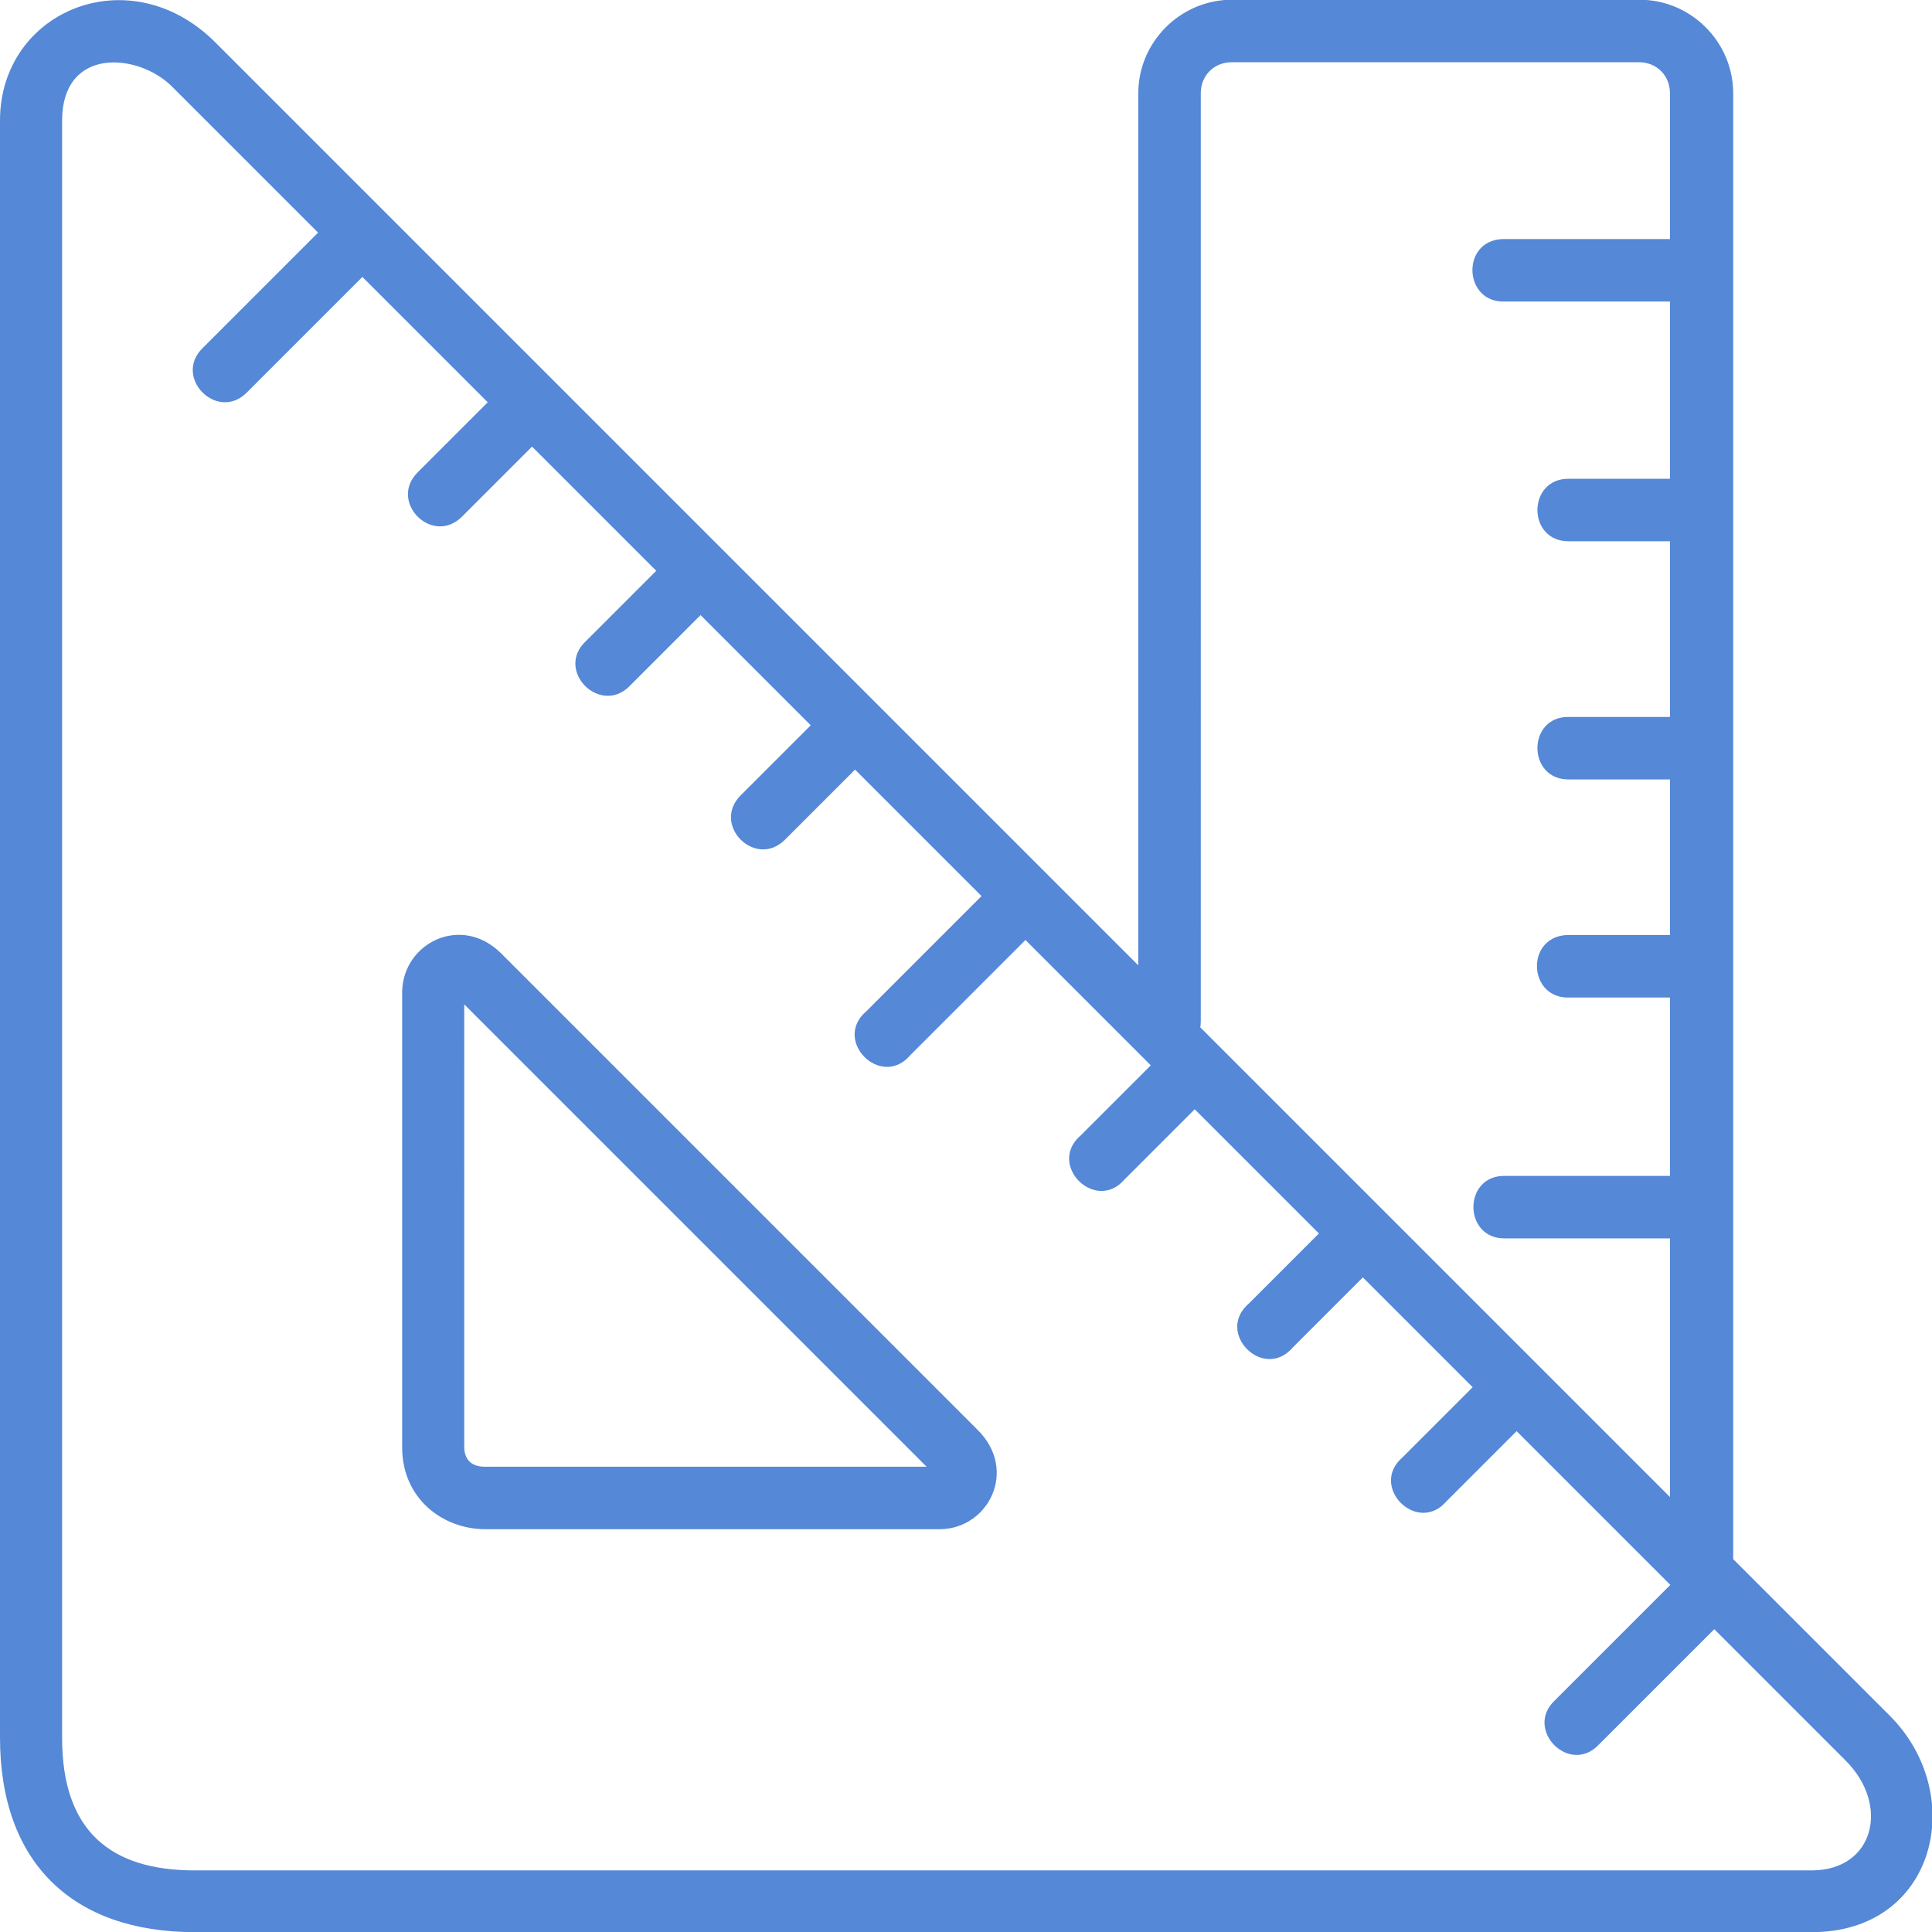 <?xml version="1.0" encoding="utf-8"?>
<!-- Generator: Adobe Illustrator 26.3.1, SVG Export Plug-In . SVG Version: 6.00 Build 0)  -->
<svg version="1.1" id="Layer_1" xmlns="http://www.w3.org/2000/svg" xmlns:xlink="http://www.w3.org/1999/xlink" x="0px" y="0px"
	 width="510.2px" height="510.2px" viewBox="0 0 510.2 510.2" style="enable-background:new 0 0 510.2 510.2;" xml:space="preserve"
	>
<style type="text/css">
	.st0{fill:#5588D6;}
</style>
<g id="layer1" transform="translate(0 -280.067)">
	<path id="path8104" vector-effect="none" class="st0" d="M0,311.9v427c0,33.2,19.3,51.4,51.4,51.4h427.1
		c32.8,0,41.3-36.3,20.6-57.1l-41.4-41.4V304.7c0-13.5-11.1-24.7-24.7-24.7H325.3c-13.5,0-24.7,11.1-24.7,24.7V550
		c0.2,10.7,16.2,10.7,16.5,0V304.7c0-4.7,3.5-8.2,8.2-8.2h107.5c4.7,0,8.2,3.5,8.2,8.2v38.5c-14.7,0-29.6,0-44.3,0
		c-11,0.5-10.2,17,0.8,16.5h43.5v46.8h-26.6c-11.2-0.2-11.2,16.7,0,16.5h26.6v46.4h-26.6c-11.2-0.3-11.2,16.7,0,16.5h26.6V527
		c-9.1,0-18.4,0-27.5,0c-10.7,0.8-9.9,16.8,0.9,16.5h26.6v47.1h-43.5c-11.2-0.3-11.2,16.7,0,16.5h43.5v68.3l-384-384
		C34.4,268.6,0,282.8,0,311.9z M45.4,302.9L84,341.5l-30.4,30.4c-8.1,7.8,3.9,19.8,11.7,11.7l30.4-30.4l33.1,33.1l-18.5,18.5
		c-7.8,7.8,3.9,19.5,11.7,11.7l18.5-18.5l32.8,32.8l-18.5,18.5c-8.5,7.8,3.9,20.1,11.7,11.7l18.5-18.5l29.1,29.1l-18.5,18.5
		c-7.8,7.8,3.9,19.5,11.7,11.7l18.5-18.5l33.4,33.4l-30.4,30.4c-9.1,7.7,3.9,20.7,11.6,11.6l30.4-30.4l33.1,33.1l-18.5,18.5
		c-9,7.7,3.9,20.6,11.6,11.6l18.5-18.5l32.8,32.8l-18.5,18.5c-9,7.7,3.9,20.6,11.6,11.6l18.5-18.5l29,29l-18.5,18.5
		c-9,7.7,3.9,20.6,11.6,11.6l18.5-18.5l40.6,40.6l-30.4,30.4c-8.4,7.7,3.8,20.1,11.6,11.7l30.4-30.4l34.7,34.7
		c11.8,11.8,7.5,29-9,29c-142.3,0-284.7,0-427,0c-22.1,0-35-10.3-35-35v-427C16.4,292.2,36.6,294.1,45.4,302.9z M106.2,541.9v120.4
		c0,13.5,10.7,21.6,22,21.6c4.1,0,8.2,0,12.3,0c11.1,0.2,11.1-16.6,0-16.5h-12.2c-4.7,0.1-5.7-2.9-5.7-5.2V545.3l122.1,122.1H138.4
		c-11.1-0.2-11.1,16.6,0,16.5h109.7c12.9,0,20.9-15.6,10-26.3L132.4,531.9C122,521.4,106.5,528.9,106.2,541.9z"/>
</g>
</svg>
